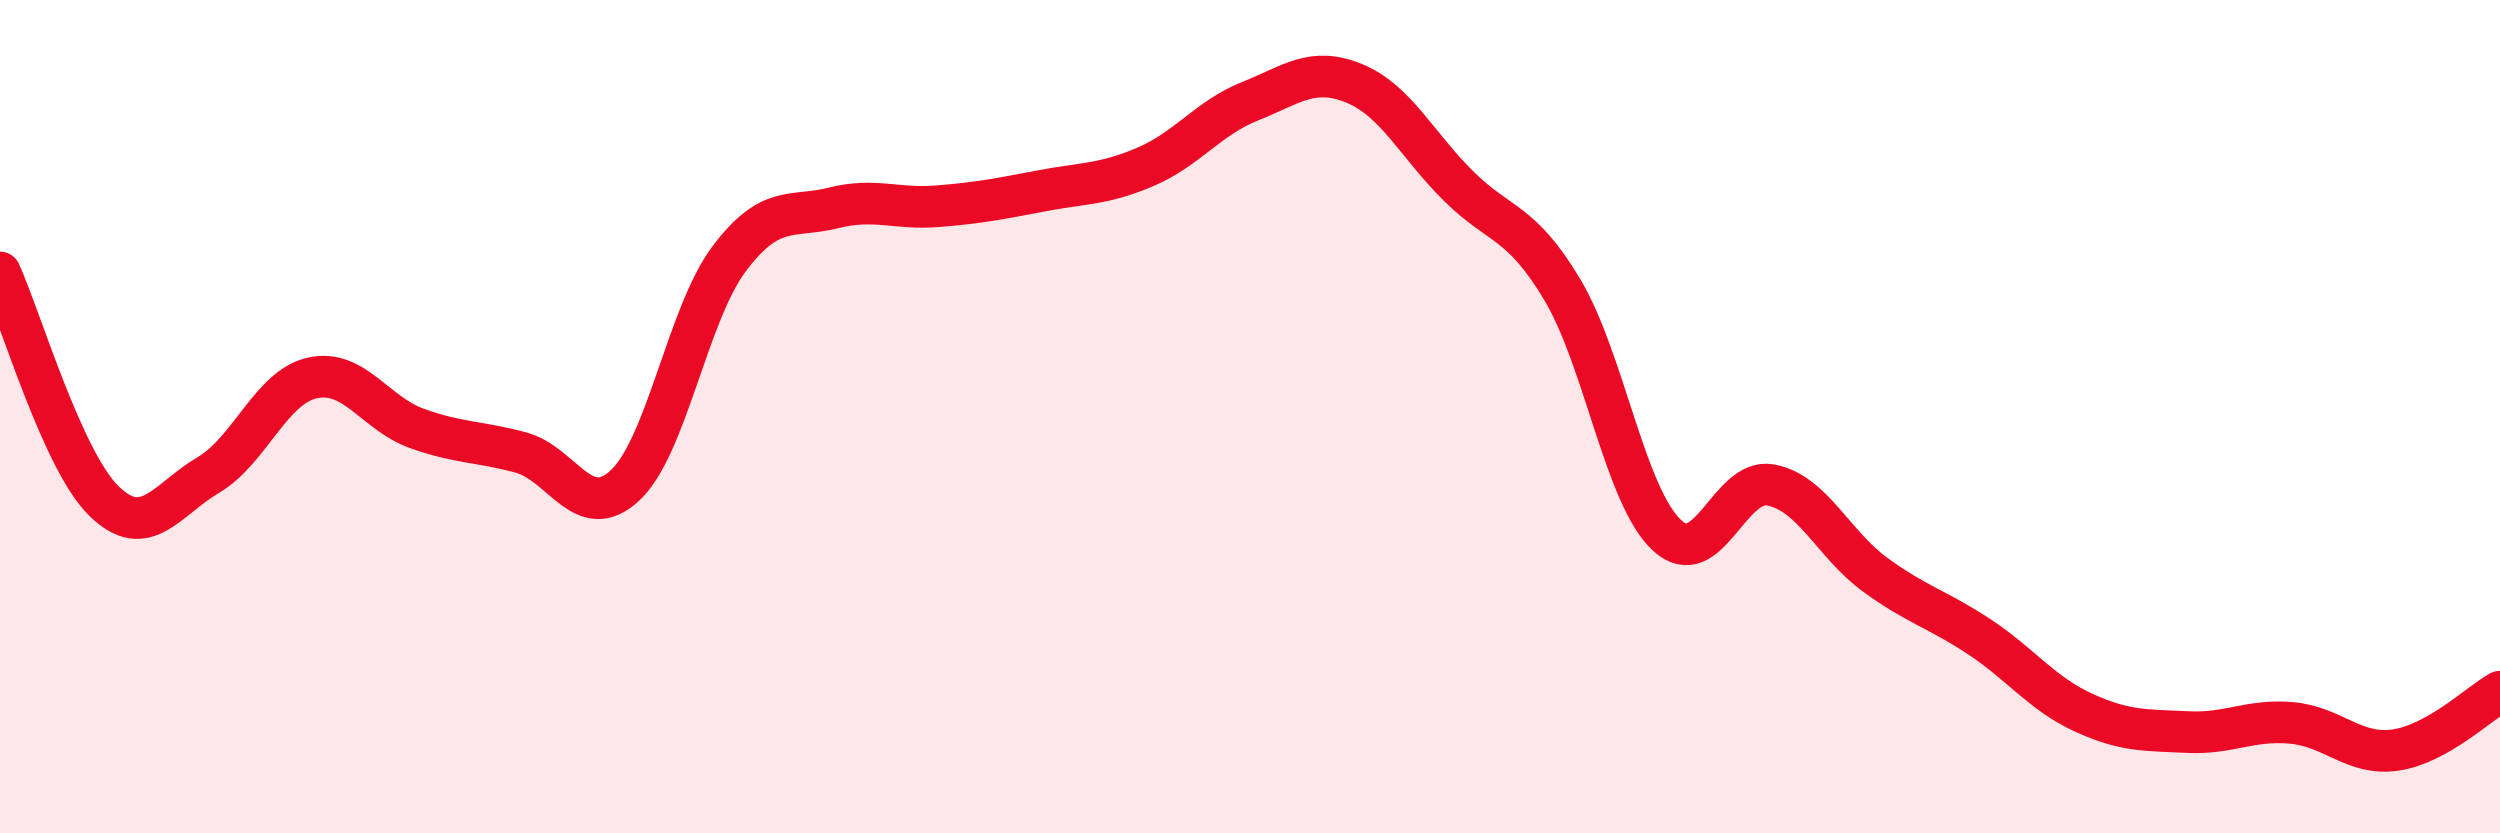 
    <svg width="60" height="20" viewBox="0 0 60 20" xmlns="http://www.w3.org/2000/svg">
      <path
        d="M 0,6.54 C 0.5,7.64 1.5,11.06 2.5,12.03 C 3.5,13 4,11.99 5,11.4 C 6,10.81 6.5,9.29 7.5,9.07 C 8.5,8.85 9,9.92 10,10.28 C 11,10.64 11.5,10.59 12.5,10.86 C 13.5,11.13 14,12.58 15,11.65 C 16,10.72 16.5,7.54 17.5,6.21 C 18.5,4.88 19,5.24 20,4.99 C 21,4.74 21.5,5.03 22.5,4.95 C 23.5,4.87 24,4.77 25,4.58 C 26,4.39 26.5,4.43 27.5,4 C 28.5,3.57 29,2.83 30,2.43 C 31,2.03 31.5,1.59 32.5,2 C 33.5,2.41 34,3.47 35,4.46 C 36,5.45 36.5,5.28 37.5,6.96 C 38.5,8.64 39,11.9 40,12.84 C 41,13.78 41.5,11.45 42.5,11.64 C 43.5,11.83 44,13.06 45,13.79 C 46,14.52 46.5,14.62 47.5,15.28 C 48.5,15.94 49,16.64 50,17.1 C 51,17.56 51.5,17.52 52.5,17.57 C 53.5,17.62 54,17.26 55,17.35 C 56,17.44 56.5,18.15 57.5,18 C 58.5,17.85 59.5,16.88 60,16.6L60 20L0 20Z"
        fill="#EB0A25"
        opacity="0.1"
        stroke-linecap="round"
        stroke-linejoin="round"
      />
      <path
        d="M 0,6.54 C 0.5,7.64 1.5,11.06 2.5,12.03 C 3.5,13 4,11.99 5,11.4 C 6,10.81 6.5,9.29 7.5,9.07 C 8.5,8.85 9,9.92 10,10.28 C 11,10.64 11.5,10.59 12.5,10.86 C 13.5,11.13 14,12.58 15,11.65 C 16,10.72 16.5,7.54 17.5,6.21 C 18.5,4.88 19,5.24 20,4.99 C 21,4.74 21.5,5.03 22.5,4.95 C 23.5,4.87 24,4.77 25,4.58 C 26,4.39 26.5,4.43 27.5,4 C 28.5,3.57 29,2.83 30,2.43 C 31,2.03 31.5,1.59 32.5,2 C 33.5,2.41 34,3.47 35,4.46 C 36,5.45 36.5,5.28 37.5,6.96 C 38.5,8.64 39,11.9 40,12.84 C 41,13.78 41.5,11.45 42.5,11.64 C 43.5,11.83 44,13.06 45,13.79 C 46,14.52 46.5,14.62 47.5,15.28 C 48.5,15.94 49,16.64 50,17.1 C 51,17.56 51.5,17.52 52.5,17.57 C 53.5,17.62 54,17.26 55,17.35 C 56,17.44 56.5,18.15 57.5,18 C 58.5,17.85 59.5,16.88 60,16.6"
        stroke="#EB0A25"
        stroke-width="1"
        fill="none"
        stroke-linecap="round"
        stroke-linejoin="round"
      />
    </svg>
  